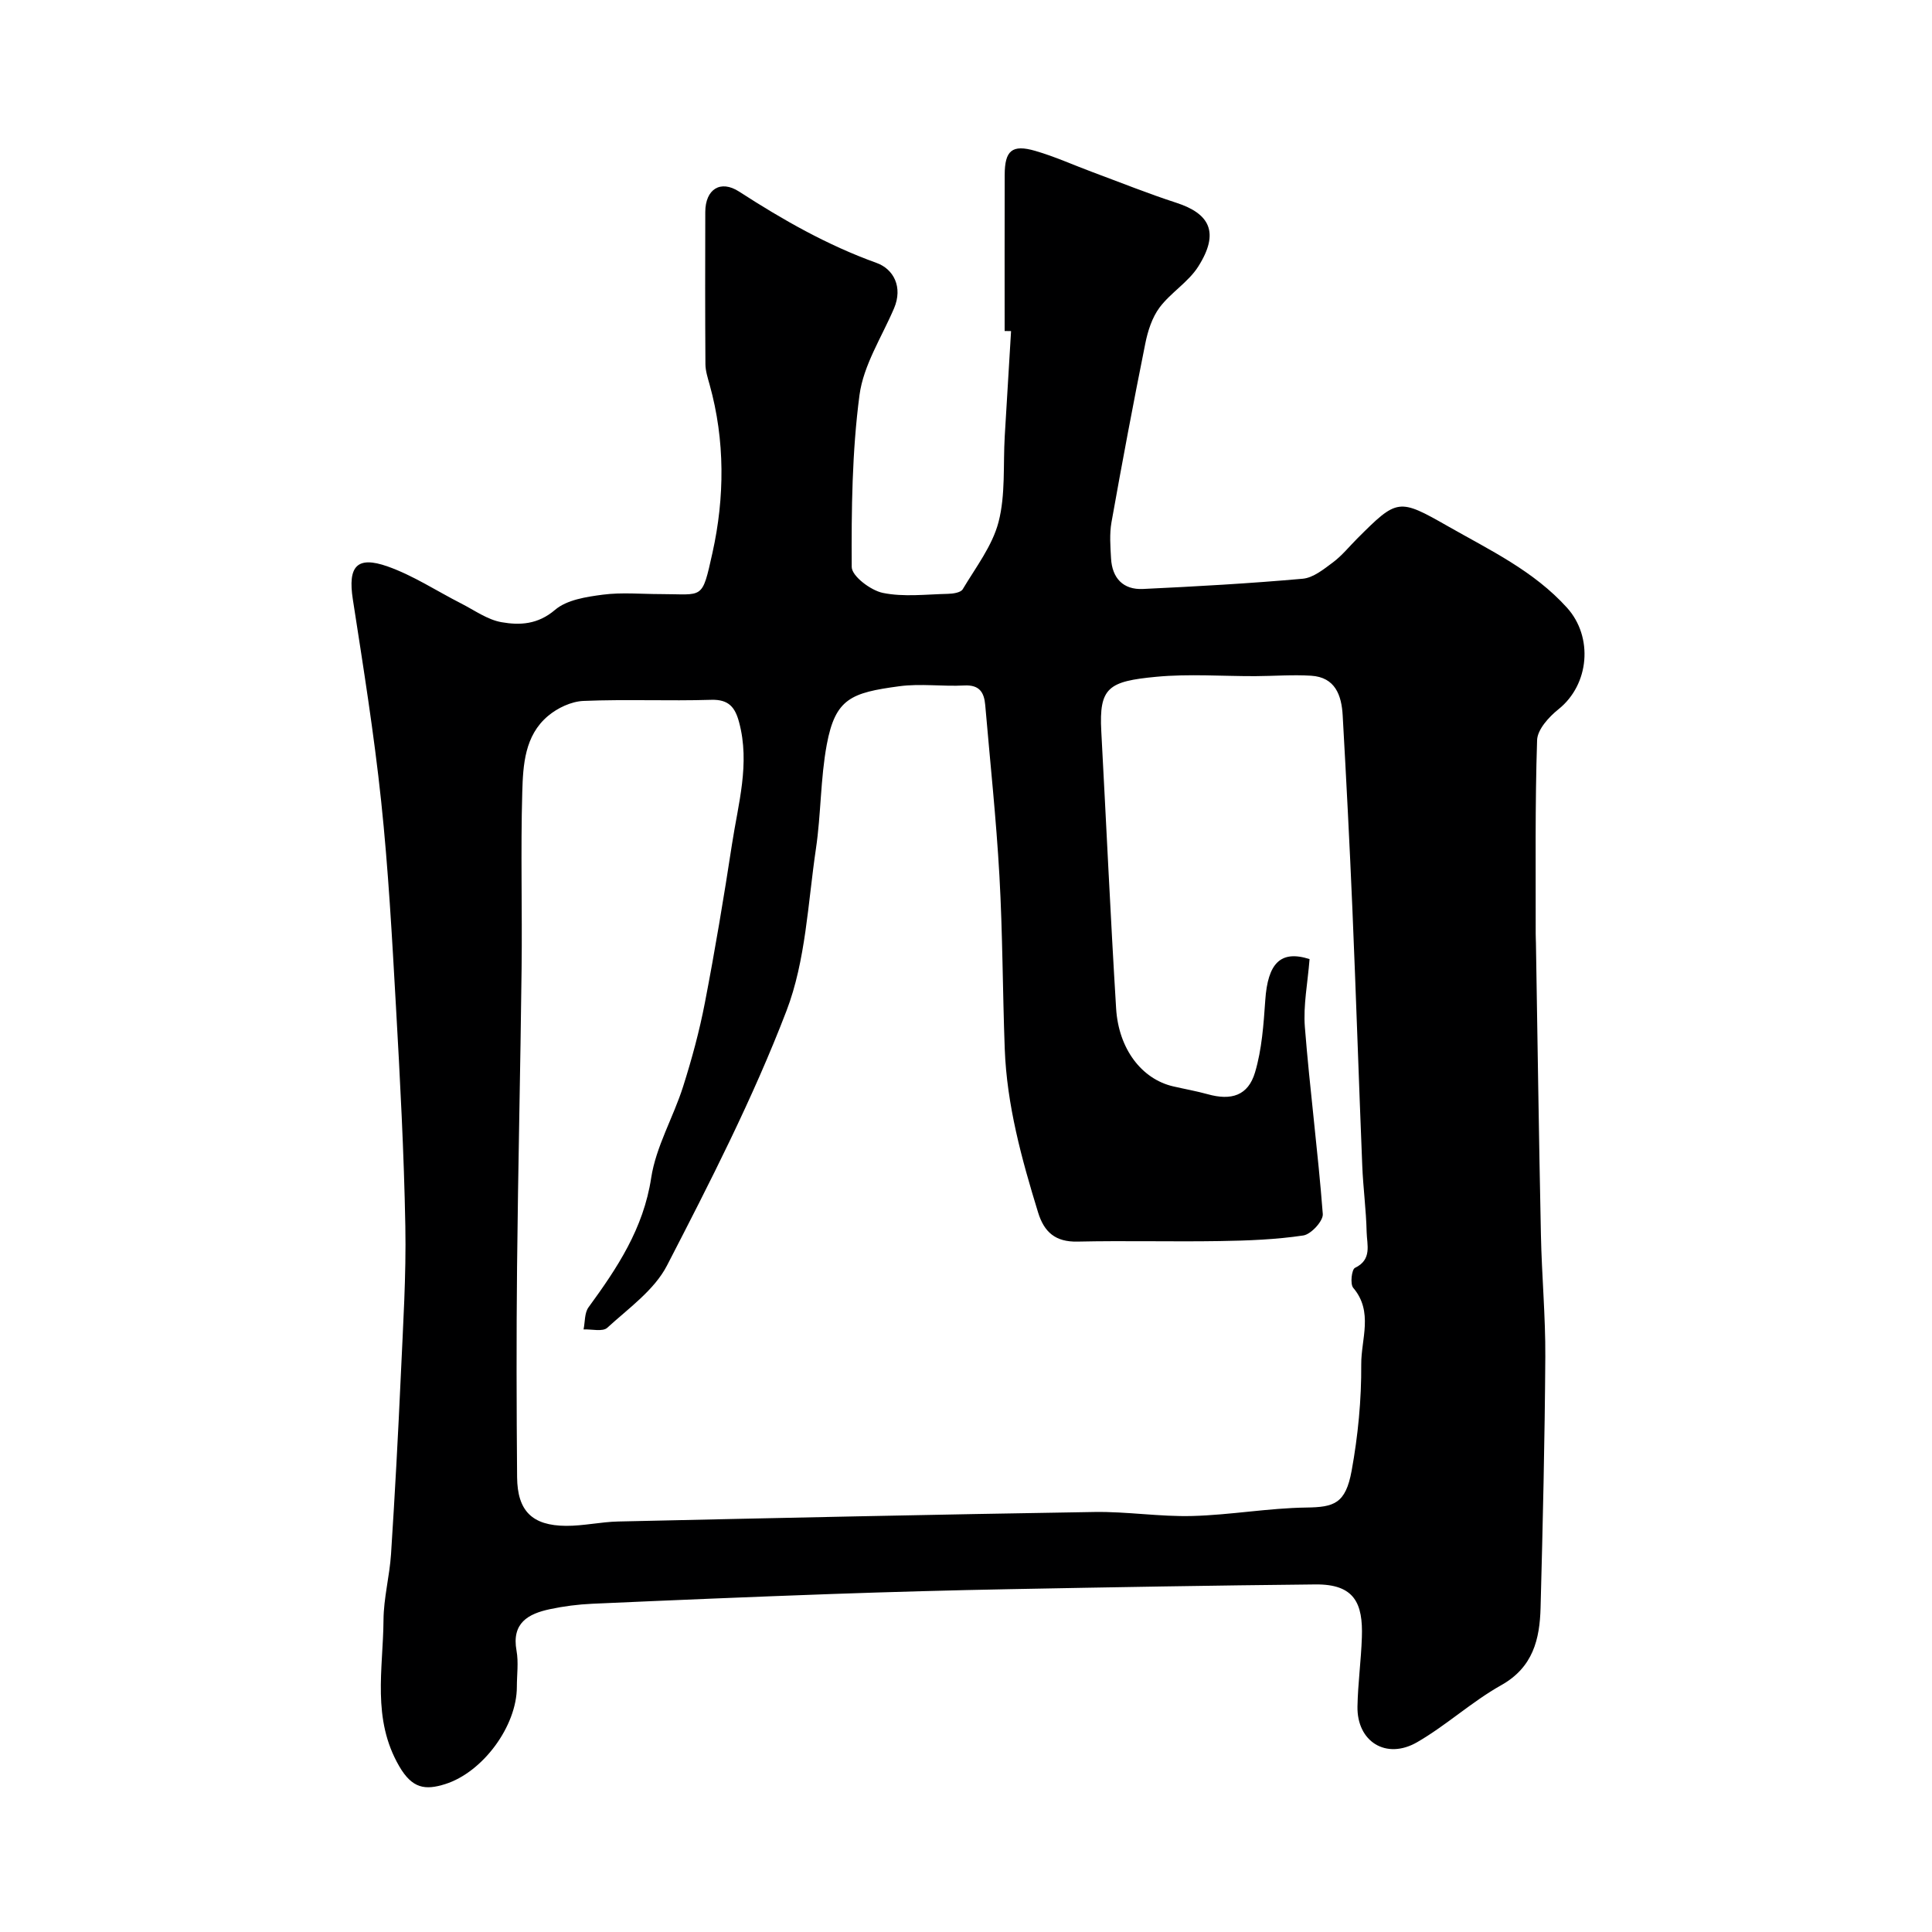 <svg enable-background="new 0 0 400 400" viewBox="0 0 400 400" xmlns="http://www.w3.org/2000/svg"><path d="m208 68.53c0-10.77-.02-21.54.01-32.3.01-5.06 1.51-6.39 6.34-4.99 4.04 1.17 7.91 2.93 11.86 4.4 5.77 2.14 11.48 4.44 17.33 6.34 6.85 2.22 9.06 6.09 4.54 13.21-2.04 3.22-5.68 5.38-8 8.47-1.55 2.08-2.44 4.86-2.96 7.47-2.48 12.31-4.8 24.65-7 37-.43 2.43-.23 5-.09 7.49.23 4.09 2.52 6.52 6.62 6.32 11.03-.52 22.07-1.14 33.07-2.12 2.19-.2 4.36-1.98 6.27-3.4 1.85-1.38 3.34-3.25 4.99-4.9 8.33-8.33 8.58-8.39 18.83-2.55 8.67 4.94 17.73 9.22 24.63 16.86 5.44 6.03 4.66 15.87-1.77 21.01-1.98 1.58-4.35 4.18-4.43 6.39-.44 13.36-.27 26.73-.29 40.1 0 .67.04 1.33.05 2 .33 20.1.61 40.2 1.03 60.3.17 8.44.96 16.87.91 25.3-.11 17.31-.52 34.62-.98 51.92-.17 6.52-1.55 12.35-8.15 16.05-6.09 3.42-11.35 8.3-17.4 11.8-6.42 3.71-12.5-.12-12.36-7.4.09-4.77.75-9.52.91-14.29.25-7.03-1.5-11.06-9.62-10.97-21.1.21-42.2.58-63.3.98-12.27.23-24.54.57-36.8 1-16.54.59-33.07 1.28-49.61 2.02-2.94.13-5.9.51-8.77 1.12-4.51.96-7.96 2.86-6.92 8.59.44 2.42.07 4.99.07 7.49 0 8.13-7.04 17.68-14.84 20.14-4.16 1.31-6.83.92-9.51-3.69-5.72-9.84-3.33-20.12-3.26-30.28.03-4.56 1.26-9.09 1.56-13.66.8-12.36 1.47-24.73 2.03-37.1.46-10.26 1.12-20.54.93-30.8-.28-15.21-1.09-30.41-1.95-45.61-.8-14.15-1.57-28.32-3.06-42.4-1.48-13.97-3.71-27.87-5.86-41.76-1.05-6.78.79-9.07 7.21-6.8 5.32 1.88 10.16 5.09 15.23 7.67 2.75 1.4 5.43 3.36 8.35 3.87 3.78.66 7.51.49 11.07-2.55 2.44-2.09 6.47-2.7 9.9-3.15 3.93-.51 7.98-.12 11.98-.12 8.87 0 8.51 1.39 10.72-8.56 2.53-11.4 2.63-23.25-.59-34.8-.39-1.4-.86-2.84-.87-4.26-.07-10.5-.06-21-.03-31.5.02-4.69 3.13-6.72 7.01-4.21 9.02 5.83 18.24 11.09 28.44 14.76 3.55 1.27 5.5 5.02 3.63 9.41-2.54 5.95-6.33 11.76-7.15 17.95-1.55 11.75-1.68 23.72-1.61 35.6.01 1.88 3.92 4.84 6.43 5.36 4.32.89 8.95.3 13.45.2 1.07-.02 2.68-.25 3.1-.95 2.7-4.54 6.13-8.97 7.42-13.93 1.46-5.64.93-11.8 1.28-17.74.43-7.26.87-14.52 1.31-21.78-.45 0-.89-.01-1.33-.02zm63.13 130.04c-.38 4.93-1.33 9.56-.97 14.09 1.02 12.91 2.72 25.78 3.71 38.69.11 1.43-2.43 4.2-4.03 4.44-5.69.85-11.5 1.07-17.27 1.16-9.83.16-19.66-.11-29.49.11-4.55.1-6.9-1.94-8.16-6.05-3.4-11.07-6.47-22.22-6.9-33.88-.44-11.93-.43-23.88-1.1-35.79-.66-11.81-1.93-23.59-2.94-35.38-.23-2.63-1.21-4.2-4.32-4.04-4.49.24-9.06-.44-13.48.16-9.94 1.34-13.23 2.52-15.01 12.1-1.31 7.07-1.18 14.4-2.24 21.54-1.67 11.27-2.1 23.13-6.1 33.57-6.94 18.09-15.83 35.48-24.74 52.73-2.63 5.09-7.96 8.85-12.36 12.88-.95.87-3.24.27-4.91.34.32-1.54.18-3.42 1.03-4.58 5.95-8.15 11.37-16.29 12.97-26.79.99-6.48 4.58-12.52 6.6-18.88 1.81-5.7 3.39-11.52 4.52-17.39 2.1-10.89 3.93-21.84 5.61-32.81 1.27-8.35 3.78-16.66 1.47-25.26-.82-3.07-2.12-4.75-5.76-4.64-8.82.27-17.67-.14-26.48.23-2.51.11-5.37 1.46-7.33 3.12-4.82 4.05-5.16 10.13-5.32 15.77-.35 12.18.01 24.37-.14 36.56-.24 20.6-.73 41.19-.94 61.78-.15 14.49-.11 28.99.01 43.48.06 7.01 3.13 10.04 10.14 10.08 3.6.02 7.19-.82 10.8-.9 32.86-.73 65.72-1.45 98.58-1.97 6.76-.11 13.54 1.01 20.29.83 7.88-.21 15.73-1.64 23.6-1.75 5.71-.08 8.12-.78 9.37-7.61 1.32-7.24 2.04-14.68 1.99-22.03-.04-5.22 2.56-10.89-1.66-15.85-.67-.78-.32-3.81.36-4.13 3.59-1.72 2.48-4.79 2.42-7.38-.1-4.61-.73-9.2-.91-13.8-.72-17.7-1.29-35.4-2.04-53.09-.57-13.37-1.26-26.73-2.01-40.09-.23-4.17-1.53-7.93-6.54-8.24-3.84-.24-7.7.07-11.56.09-6.83.02-13.71-.51-20.48.13-9.91.94-11.89 2.19-11.4 11.29 1.03 19.13 1.9 38.26 3.07 57.38.52 8.44 5.34 14.63 11.81 16.13 2.37.55 4.78.97 7.13 1.62 4.91 1.38 8.39.3 9.82-4.51 1.42-4.77 1.77-9.92 2.12-14.94.52-7.64 3.15-10.45 9.17-8.52z" fill="#000001"/></svg>